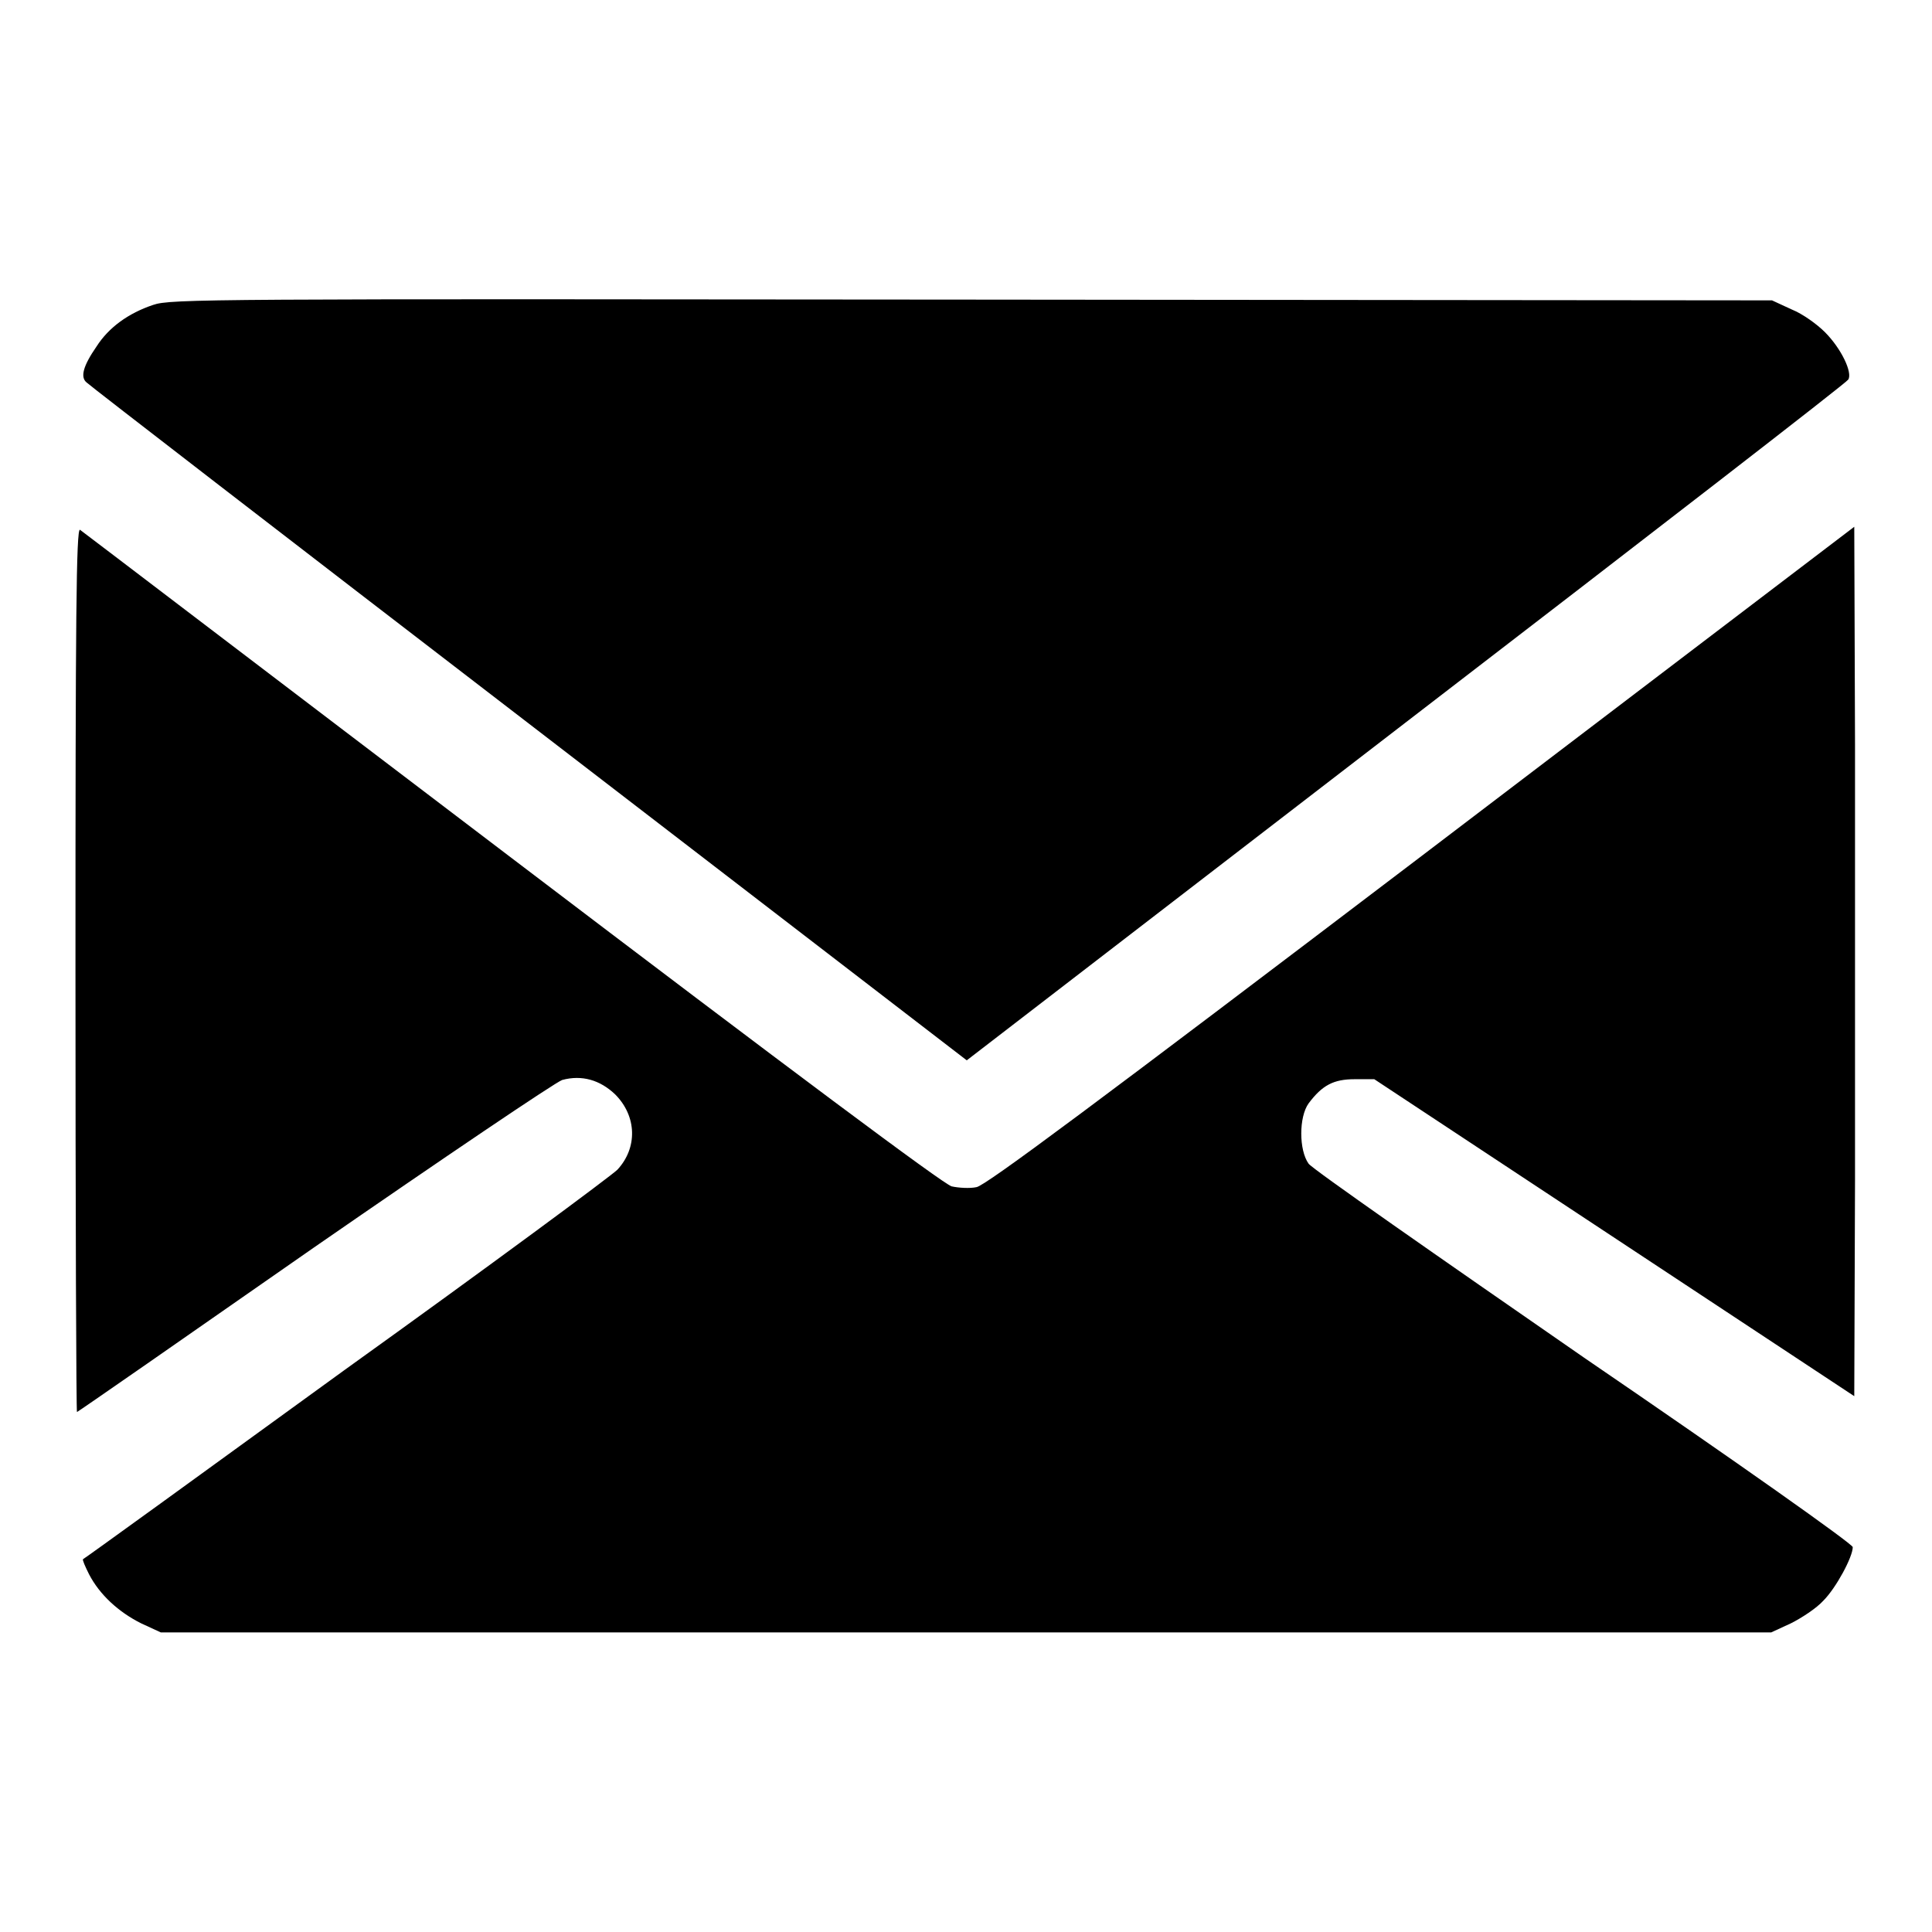 <?xml version="1.0" encoding="utf-8"?>
<!-- Svg Vector Icons : http://www.onlinewebfonts.com/icon -->
<!DOCTYPE svg PUBLIC "-//W3C//DTD SVG 1.1//EN" "http://www.w3.org/Graphics/SVG/1.1/DTD/svg11.dtd">
<svg version="1.1" xmlns="http://www.w3.org/2000/svg" xmlns:xlink="http://www.w3.org/1999/xlink" x="0px" y="0px" viewBox="0 0 256 256" enable-background="new 0 0 256 256" xml:space="preserve">
<g><g><g><path fill="#000000" d="M20.3,40.4c-3.3,1.1-5.9,3-7.5,5.5c-1.8,2.6-2.2,4.1-1.3,4.8c0.4,0.4,26.7,20.7,58.6,45.2l58,44.6l58.2-44.8c32-24.6,58.4-45,58.6-45.4c0.6-0.9-0.9-4.1-3.1-6.3c-1-1-2.9-2.4-4.4-3l-2.6-1.2l-106-0.1C27.6,39.6,22.6,39.6,20.3,40.4z"/><path fill="#000000" d="M10,128.5c0,32.2,0.1,58.6,0.2,58.6c0.1,0,14.2-9.8,31.4-21.8c17.2-11.9,32-21.9,32.9-22.2c2.6-0.7,5,0,7,1.9c2.9,2.9,3,7.1,0.3,10c-0.8,0.8-17,12.8-36.1,26.5c-19,13.8-34.6,25.1-34.7,25.1c-0.1,0.1,0.3,1,0.8,2c1.4,2.7,3.9,5,6.9,6.5l2.6,1.2H128h106.7l2.6-1.2c1.4-0.7,3.4-2,4.3-3c1.7-1.7,3.9-5.8,3.9-7.1c0-0.4-15.1-11.1-35.6-25.1c-19.5-13.5-36-25-36.5-25.7c-1.3-1.8-1.3-6.2,0-8c1.8-2.4,3.3-3.2,6.1-3.2h2.6l31.8,21l31.8,21l0.1-28.7c0-15.8,0-41.7,0-57.6l-0.1-28.9l-57.3,43.6c-43.3,32.9-57.8,43.7-59,43.9c-0.9,0.2-2.4,0.1-3.3-0.1c-1.1-0.3-21.2-15.3-58.3-43.5C36.6,90,10.9,70.4,10.6,70.2C10.1,70,10,81.8,10,128.5z"/></g></g></g>
</svg>
